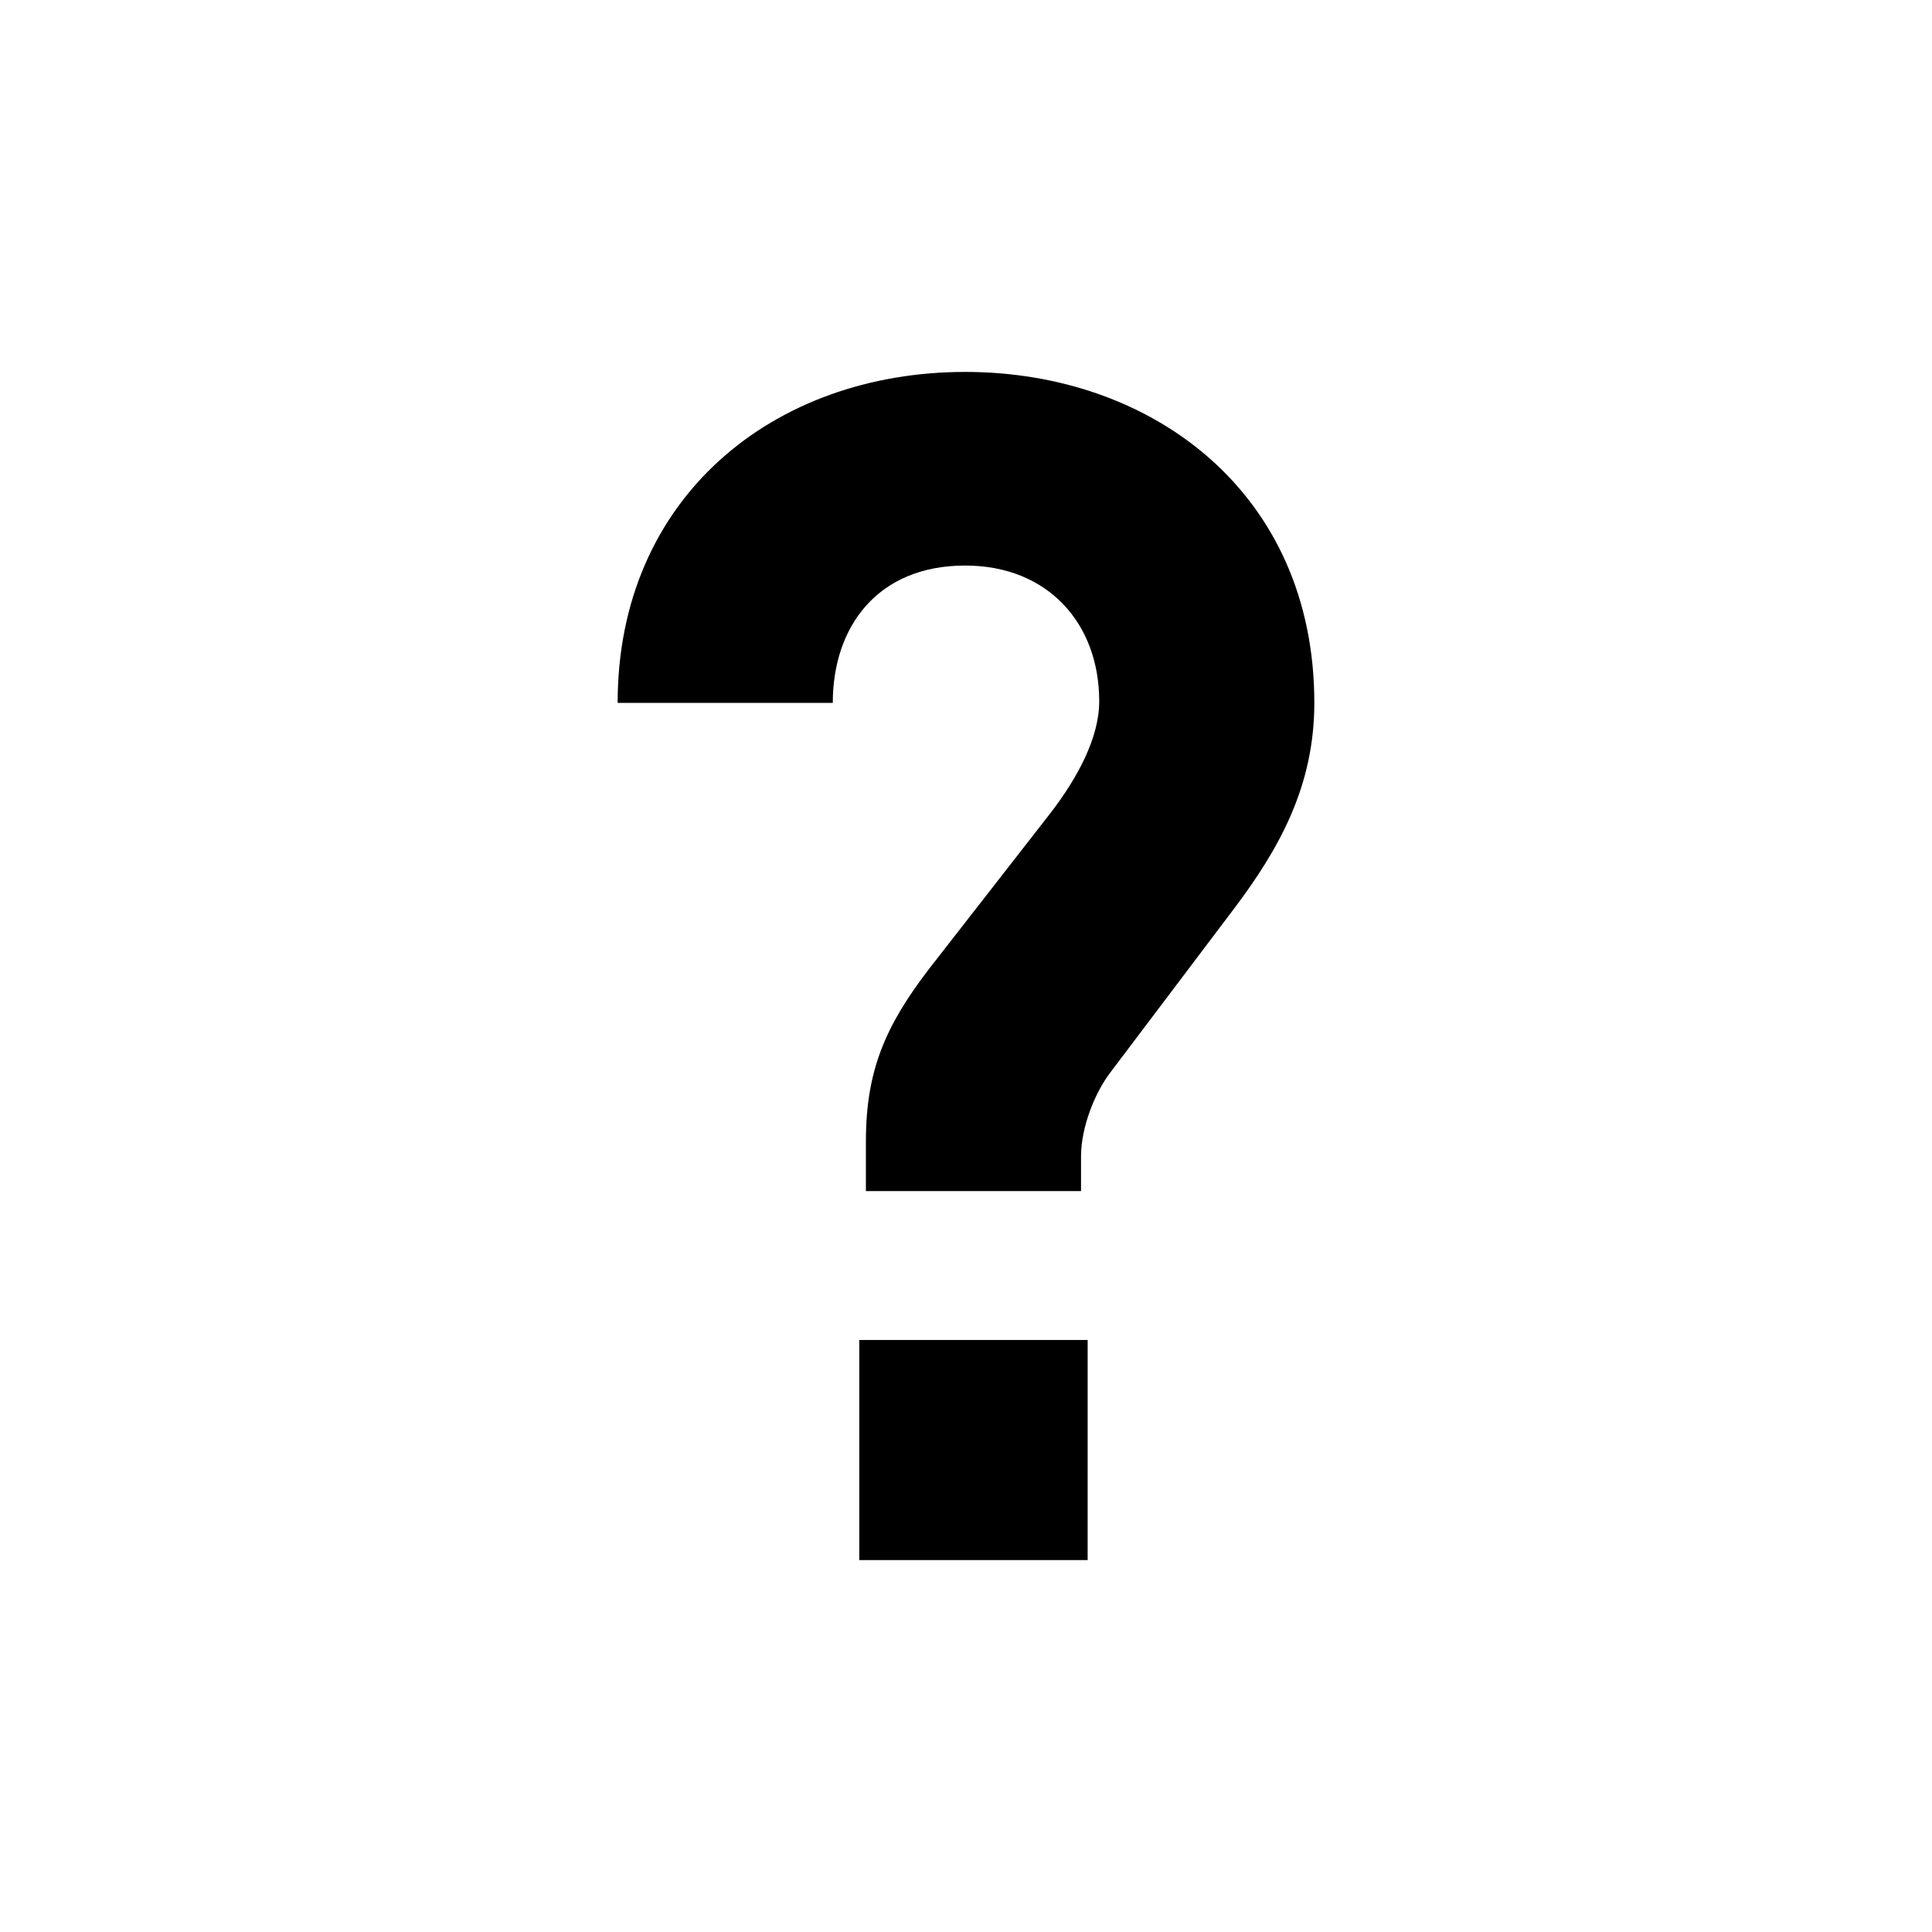 <?xml version="1.0" encoding="UTF-8"?>
<!-- Uploaded to: SVG Repo, www.svgrepo.com, Generator: SVG Repo Mixer Tools -->
<svg fill="#000000" width="800px" height="800px" version="1.1" viewBox="144 144 512 512" xmlns="http://www.w3.org/2000/svg">
 <path d="m470.82 385.09-32.457 42.977c-4.391 5.707-7.879 14.91-7.879 22.371v9.207h-57.012v-13.156c0-18.859 5.246-30.699 16.656-45.613l32.457-41.66c7.023-9.207 12.719-19.727 12.719-29.383 0-20.605-13.594-35.957-35.516-35.957-23.25 0-35.09 16.227-35.09 36.395l-57.016 0.004c0-54.379 41.234-87.711 92.102-87.711 49.539 0 92.527 32.016 92.527 87.711 0 21.934-9.203 38.59-21.492 54.816zm-99.102 172.35v-58.328h60.523l-0.004 58.328z"/>
</svg>